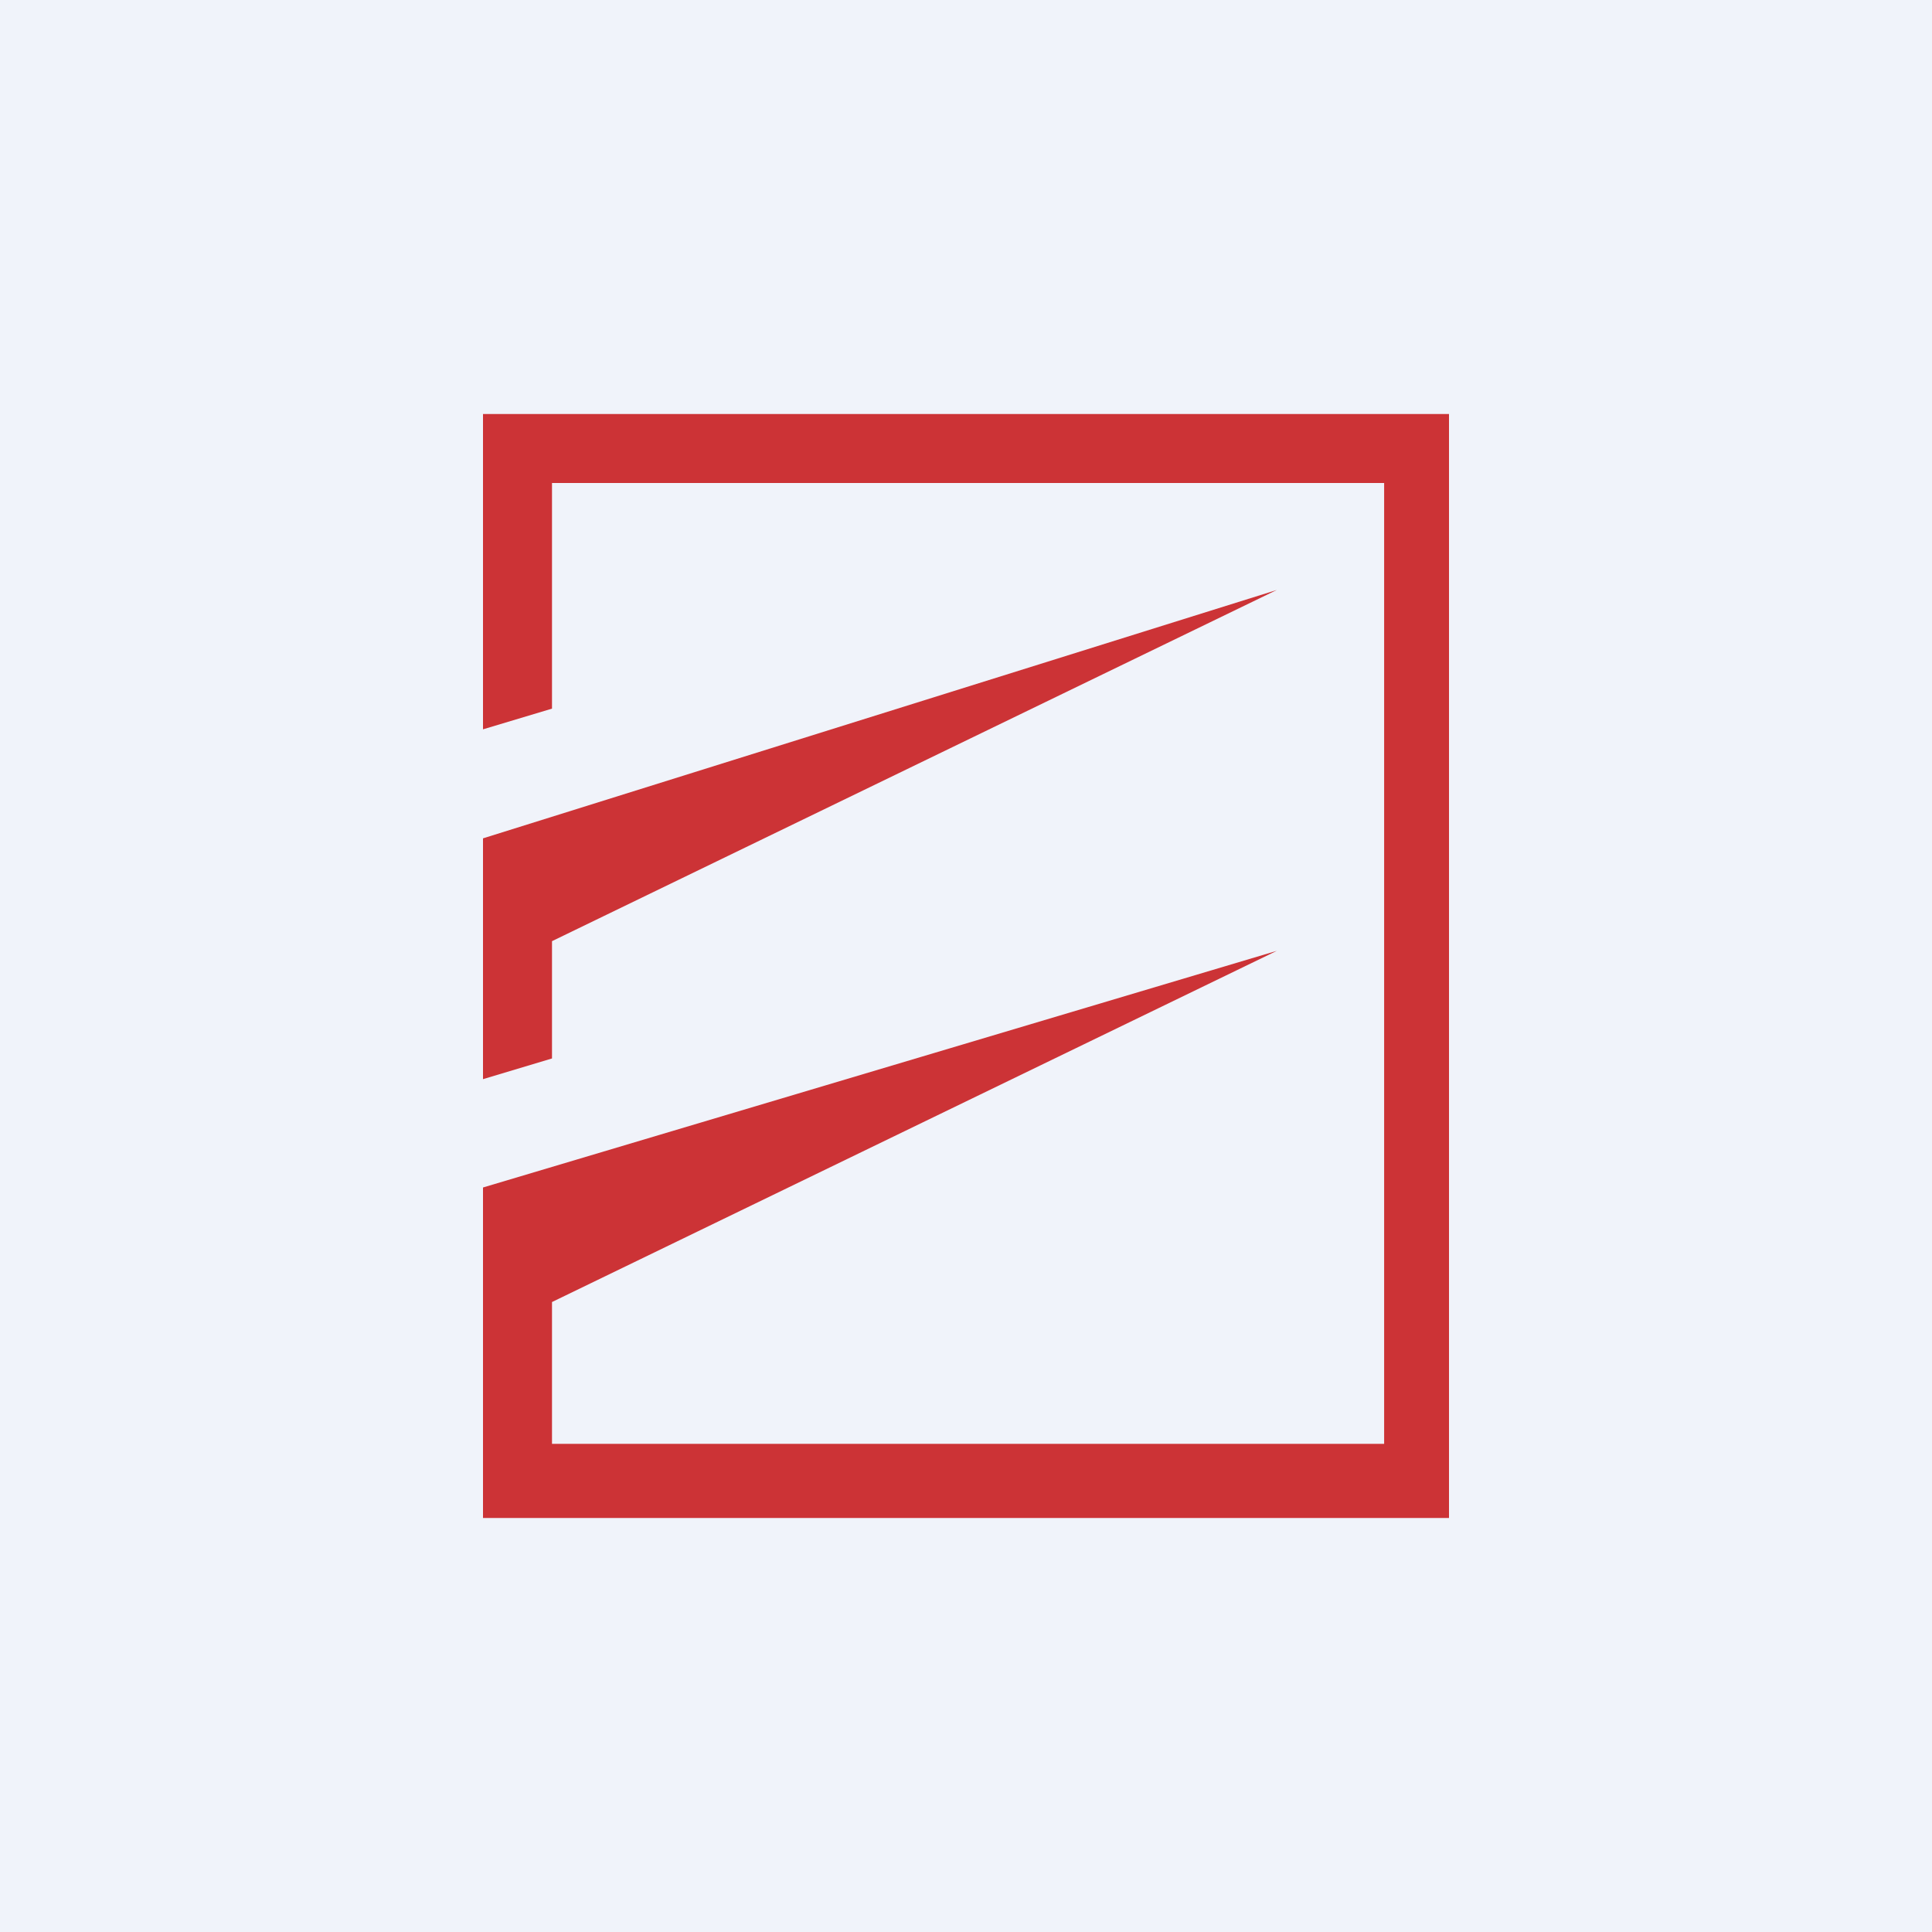 <svg width="56" height="56" viewBox="0 0 56 56" xmlns="http://www.w3.org/2000/svg"><path fill="#F0F3FA" d="M0 0h56v56H0z"/><path d="M14 12h28v32H14v-9.58l23.01-6.86L16 37.74v4.11h24.12V14H16v6.54l-2 .6V12Z" fill="#CC3336"/><path d="M14 24.29v6.99l2-.6v-3.4L37.01 17.1 14 24.3Z" fill="#CC3336"/></svg>